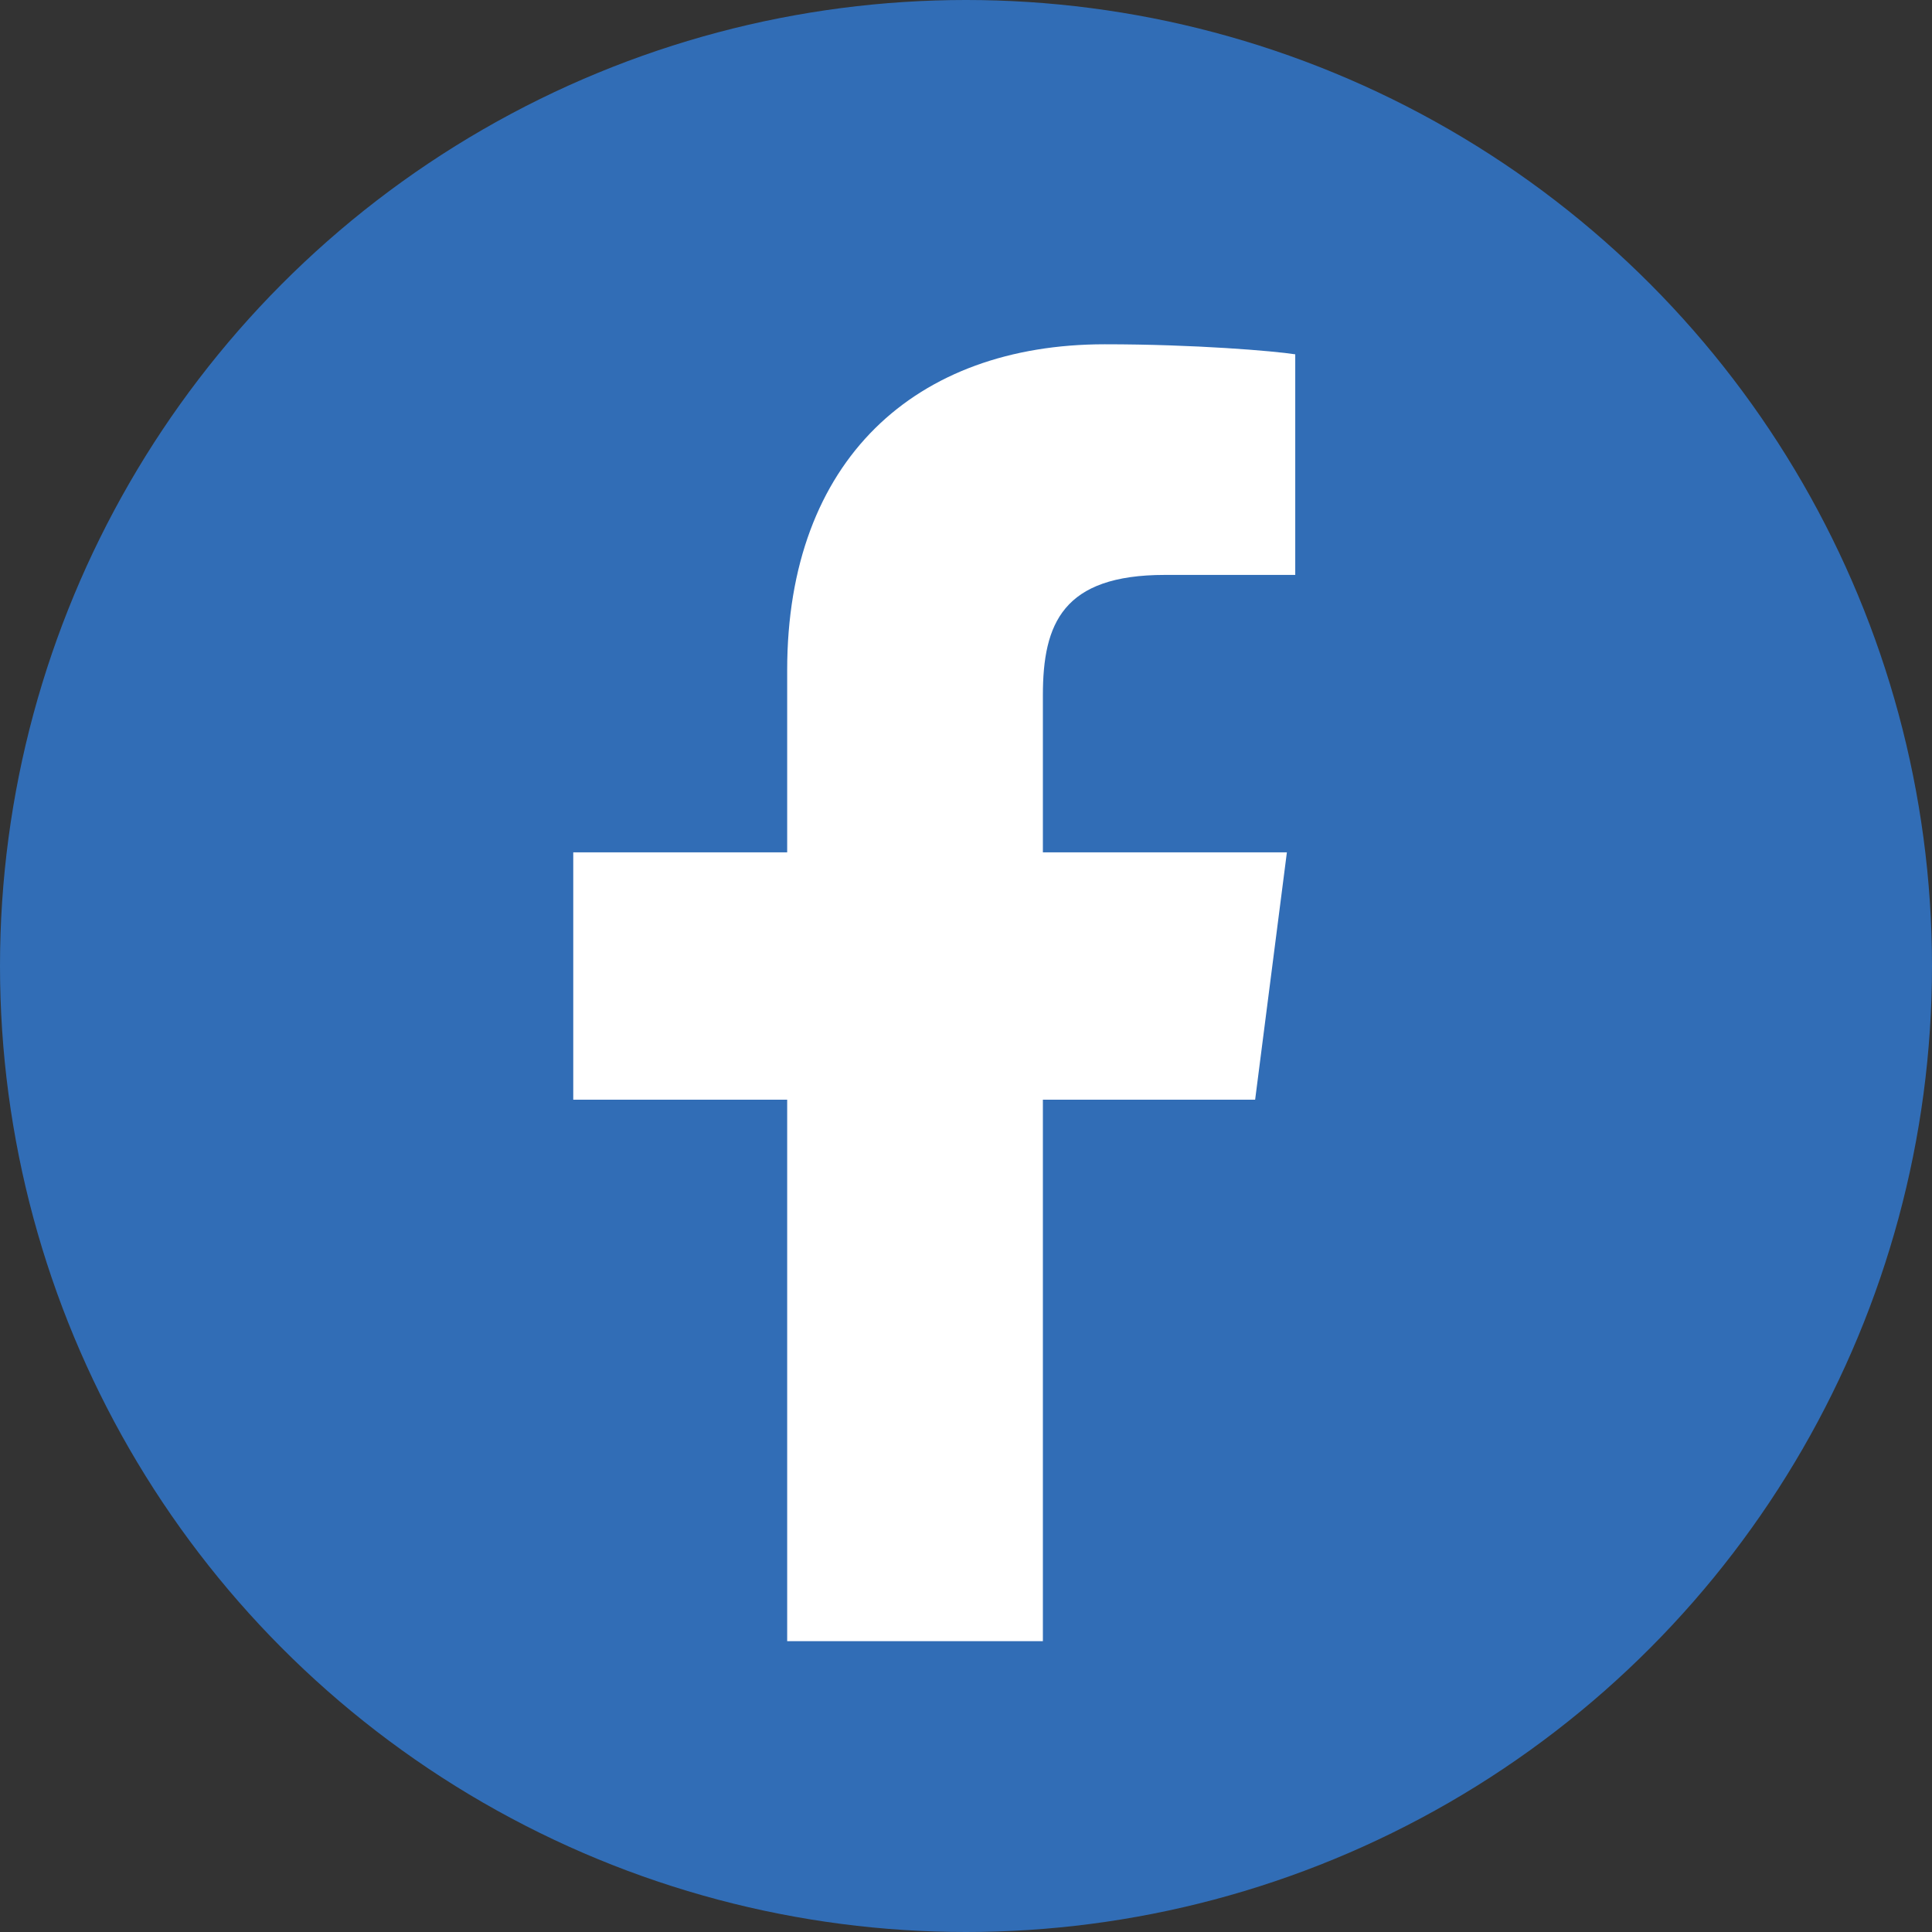 <?xml version="1.0" encoding="UTF-8"?>
<svg id="_レイヤー_2" data-name="レイヤー 2" xmlns="http://www.w3.org/2000/svg" viewBox="0 0 11.56 11.56">
  <rect x="0" y="0" width="11.56" height="11.56" fill="#333333" stroke="none"/>
  <defs>
    <style>
      .cls-1 {
        fill: #fff;
      }

      .cls-2 {
        fill: #316db6;
      }
    </style>
  </defs>
  <g id="_レイヤー_1-2" data-name="レイヤー 1">
    <g>
      <circle class="cls-2" cx="5.78" cy="5.78" r="5.78"/>
      <path class="cls-1" d="m7.51,6.58l.19-1.48h-1.46v-.94c0-.43.12-.72.73-.72h.78v-1.32c-.13-.02-.6-.06-1.14-.06-1.13,0-1.9.69-1.9,1.95v1.09h-1.28v1.48h1.28v3.24h1.53v-3.24h1.27Z"/>
    </g>
  </g>
</svg>
